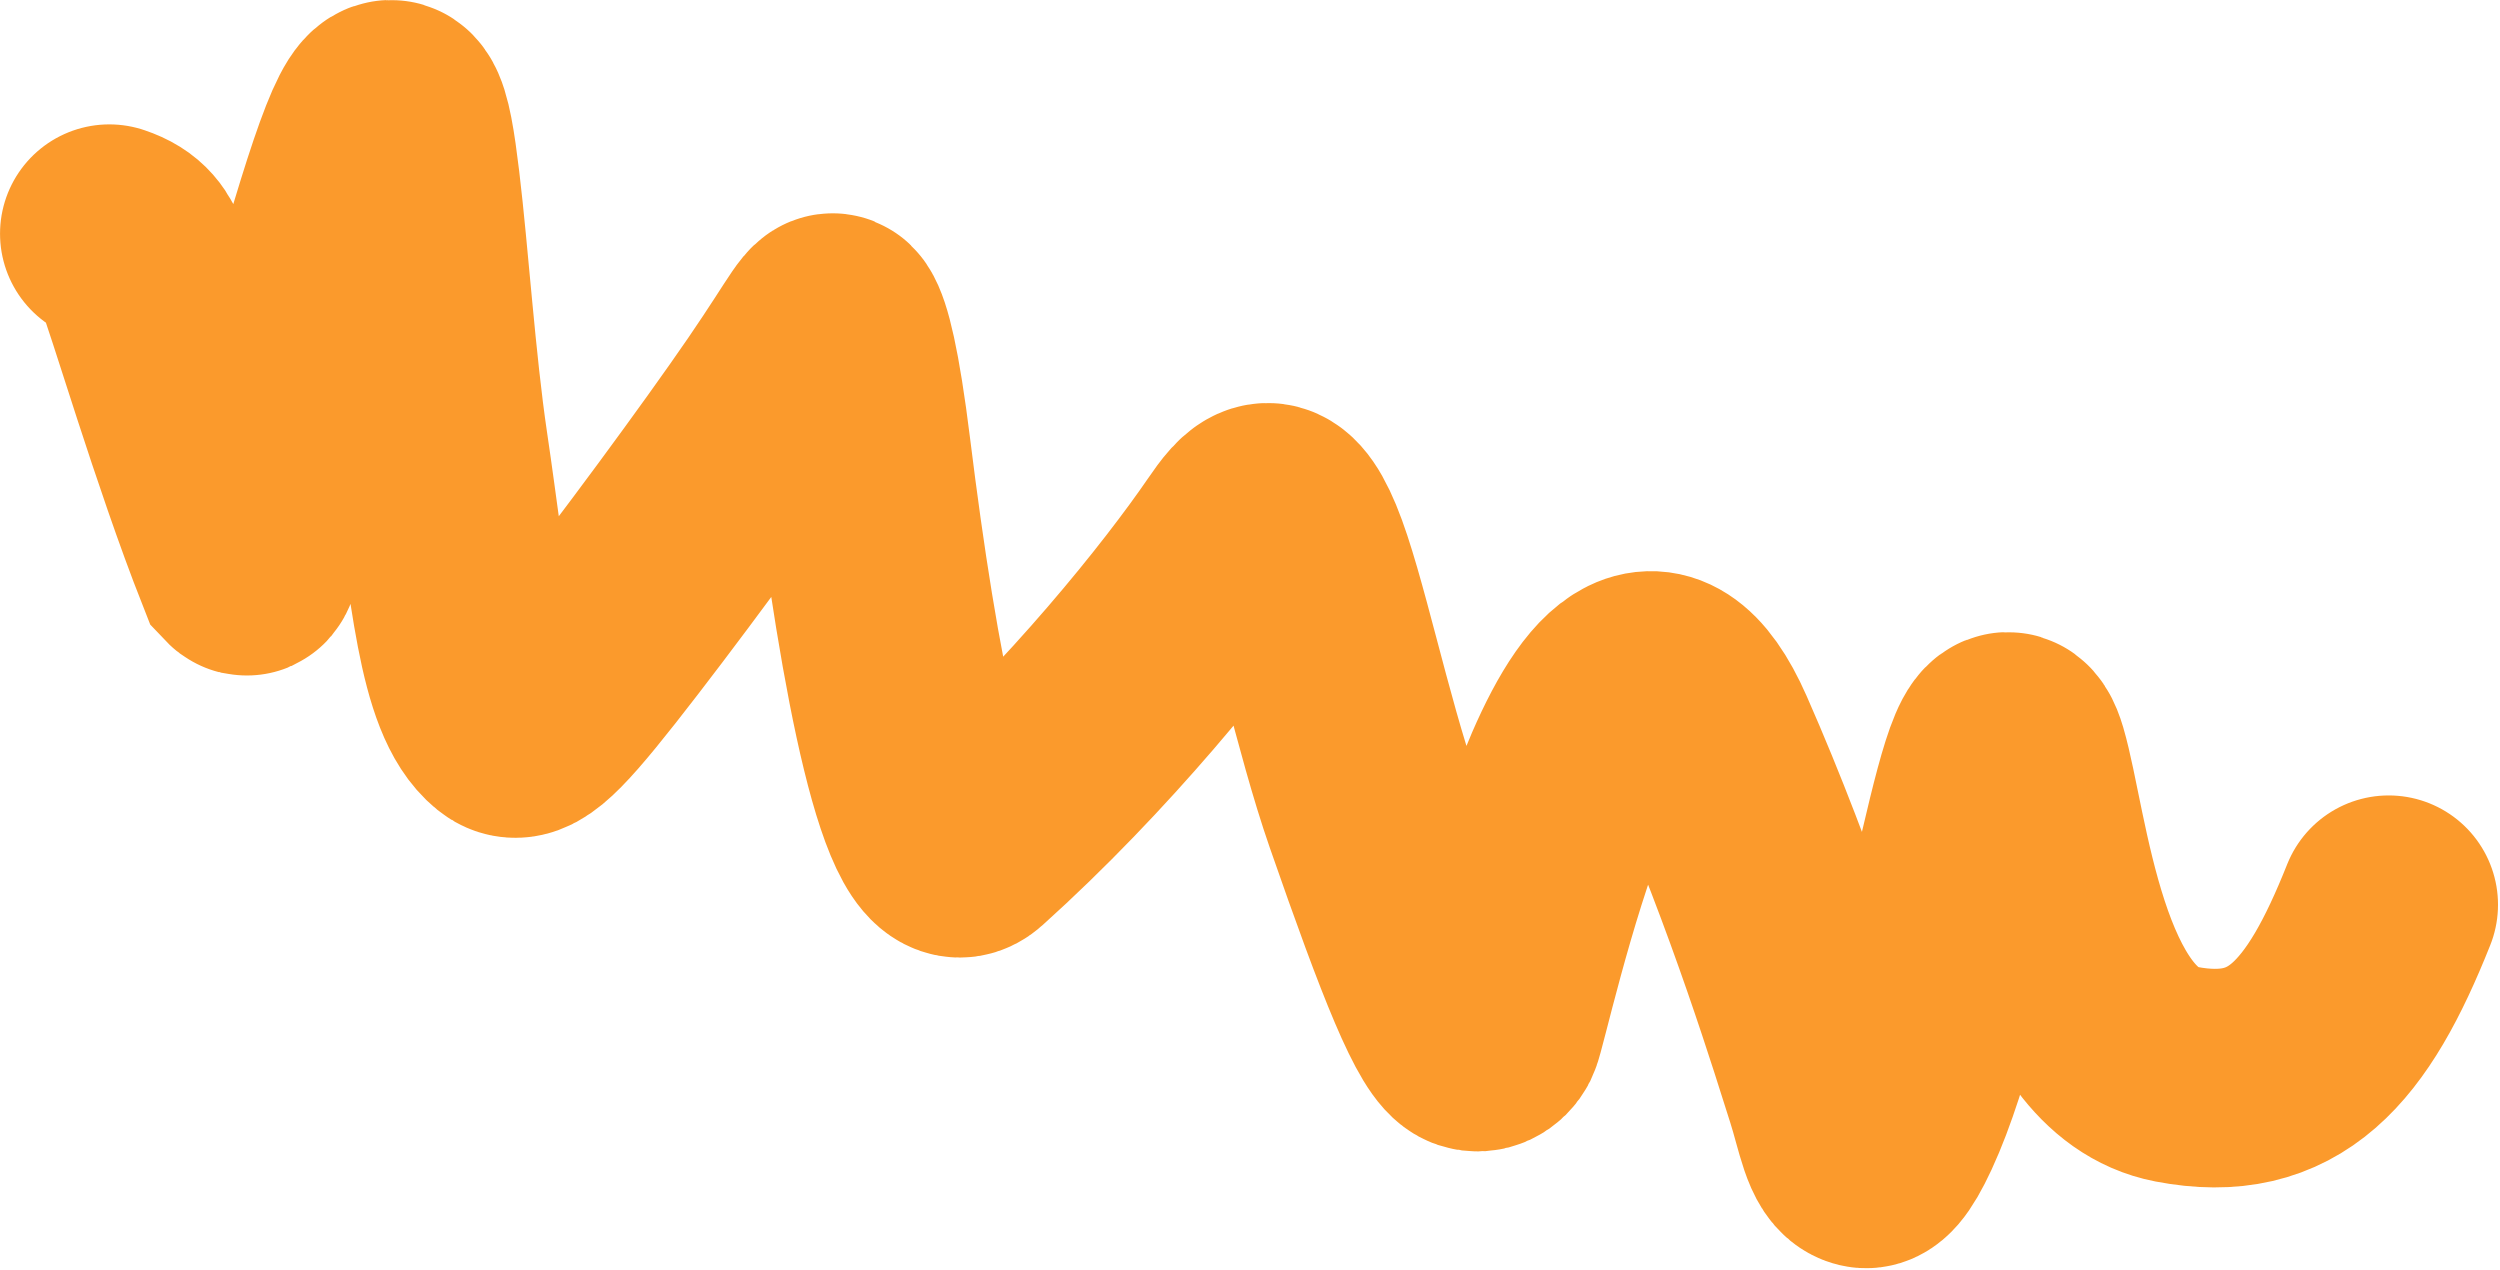 <?xml version="1.0" encoding="UTF-8"?> <svg xmlns="http://www.w3.org/2000/svg" width="915" height="465" viewBox="0 0 915 465" fill="none"><path d="M874.269 331.128C855.547 378.184 836.073 400.774 796.448 393.141C753.091 384.789 746.422 303.684 738.721 277.483C728.667 243.275 715.826 361.238 692.61 411.295C687.527 422.256 684.618 424.618 682.458 424.097C676.896 422.754 675.248 410.791 671.419 398.832C666.251 382.691 649.355 326.971 624.6 270.811C587.676 187.044 549.332 371.655 546.267 377.757C544.796 380.685 541.781 382.065 539.027 381.136C532.368 378.889 521.473 351.618 502.534 297.147C491.171 264.466 482.108 219.587 473.988 200.023C465.868 180.459 460.464 187.067 452.986 197.976C435.531 223.441 398.711 269.373 354.778 308.905C339.694 322.478 325.269 245.541 315.384 165.613C311.523 134.39 308.209 122.335 305.915 118.956C303.621 115.577 301.987 121.291 284.94 146.188C267.893 171.084 235.481 214.99 215.843 239.903C196.205 264.817 190.322 269.407 185.267 265.325C170.603 253.486 168.152 214.668 160.624 163.919C156.137 133.667 153.508 93.893 150.309 67.4C147.11 40.907 144.242 28.801 134.605 53.266C124.968 77.73 108.65 139.134 100.131 172.391C91.611 205.647 91.385 208.897 89.37 206.76C72.966 165.152 56.789 109.607 51.877 97.339C49.58 91.91 47.681 88.098 40.011 85.524" stroke="#FB9A2C" stroke-width="80" stroke-linecap="round"></path></svg> 
